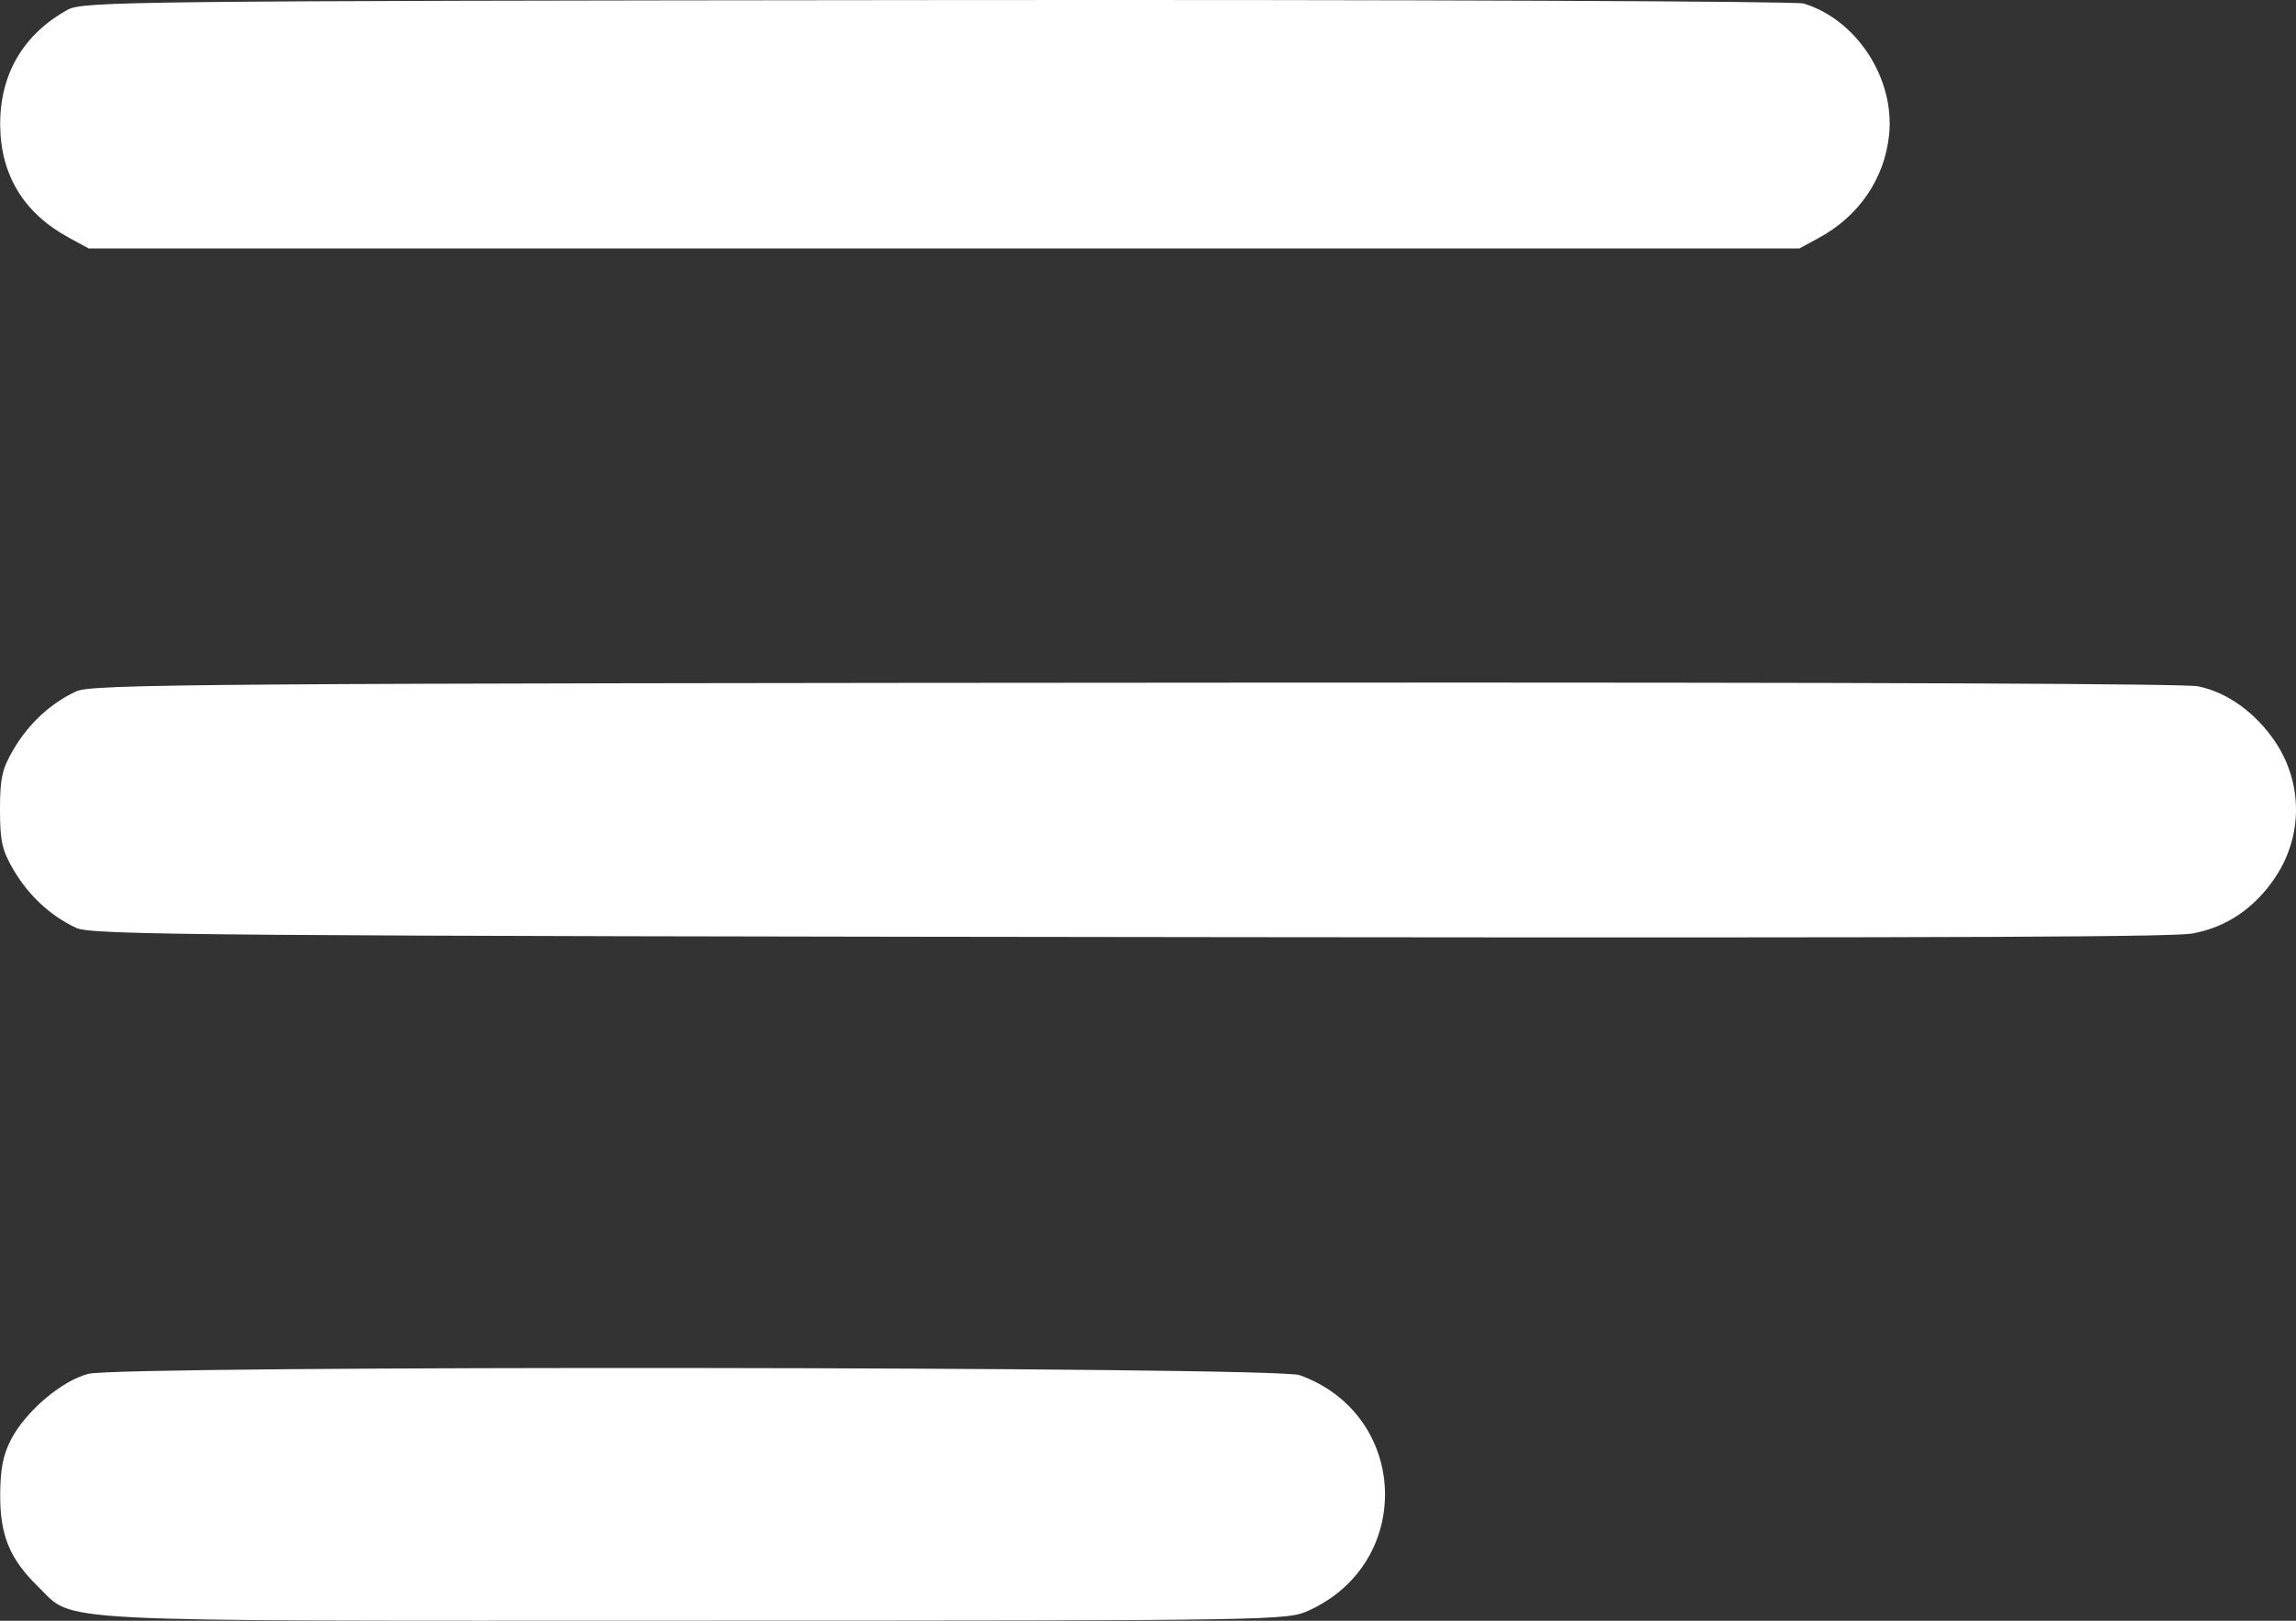 <?xml version="1.0" encoding="UTF-8"?> <svg xmlns="http://www.w3.org/2000/svg" width="306" height="216" viewBox="0 0 306 216" fill="none"><rect x="0" y="0" width="306" height="216" fill="#333333" stroke="none"/> <path fill-rule="evenodd" clip-rule="evenodd" d="M240.379 0.469C247.435 2.607 252.545 10.449 251.773 17.958C251.174 23.786 247.77 28.792 242.438 31.687L239.81 33.114H125.818H11.826L9.198 31.687C3.16 28.409 0.058 23.314 0.024 16.618C-0.011 9.869 3.127 4.537 9.044 1.289C11.05 0.188 17.515 0.117 124.833 0.011C187.347 -0.051 239.343 0.155 240.379 0.469ZM292.922 91.465C296.796 92.231 300.632 94.984 303.233 98.866C306.922 104.374 306.922 111.426 303.233 116.933C300.488 121.03 296.741 123.574 292.237 124.402C289.824 124.846 266.91 125.013 165.539 124.898C26.93 124.742 12.266 124.626 10.184 123.671C6.784 122.111 3.815 119.367 1.794 115.913C0.271 113.311 0 112.102 0 107.9C0 103.698 0.271 102.489 1.794 99.886C3.815 96.433 6.784 93.689 10.184 92.129C12.268 91.174 26.884 91.065 166.224 90.978C253.247 90.923 291.249 91.135 292.922 91.465ZM173.199 183.267C187.771 188.496 188.55 208.218 174.437 214.634C171.516 215.962 170.536 215.978 92.592 215.992C4.713 216.009 10.029 216.283 5.091 211.47C1.294 207.77 -0.005 204.62 0.026 199.181C0.045 195.757 0.42 193.859 1.476 191.839C3.455 188.056 8.255 183.988 11.794 183.093C16.31 181.951 169.994 182.116 173.199 183.267Z" fill="white"></path> </svg> 
